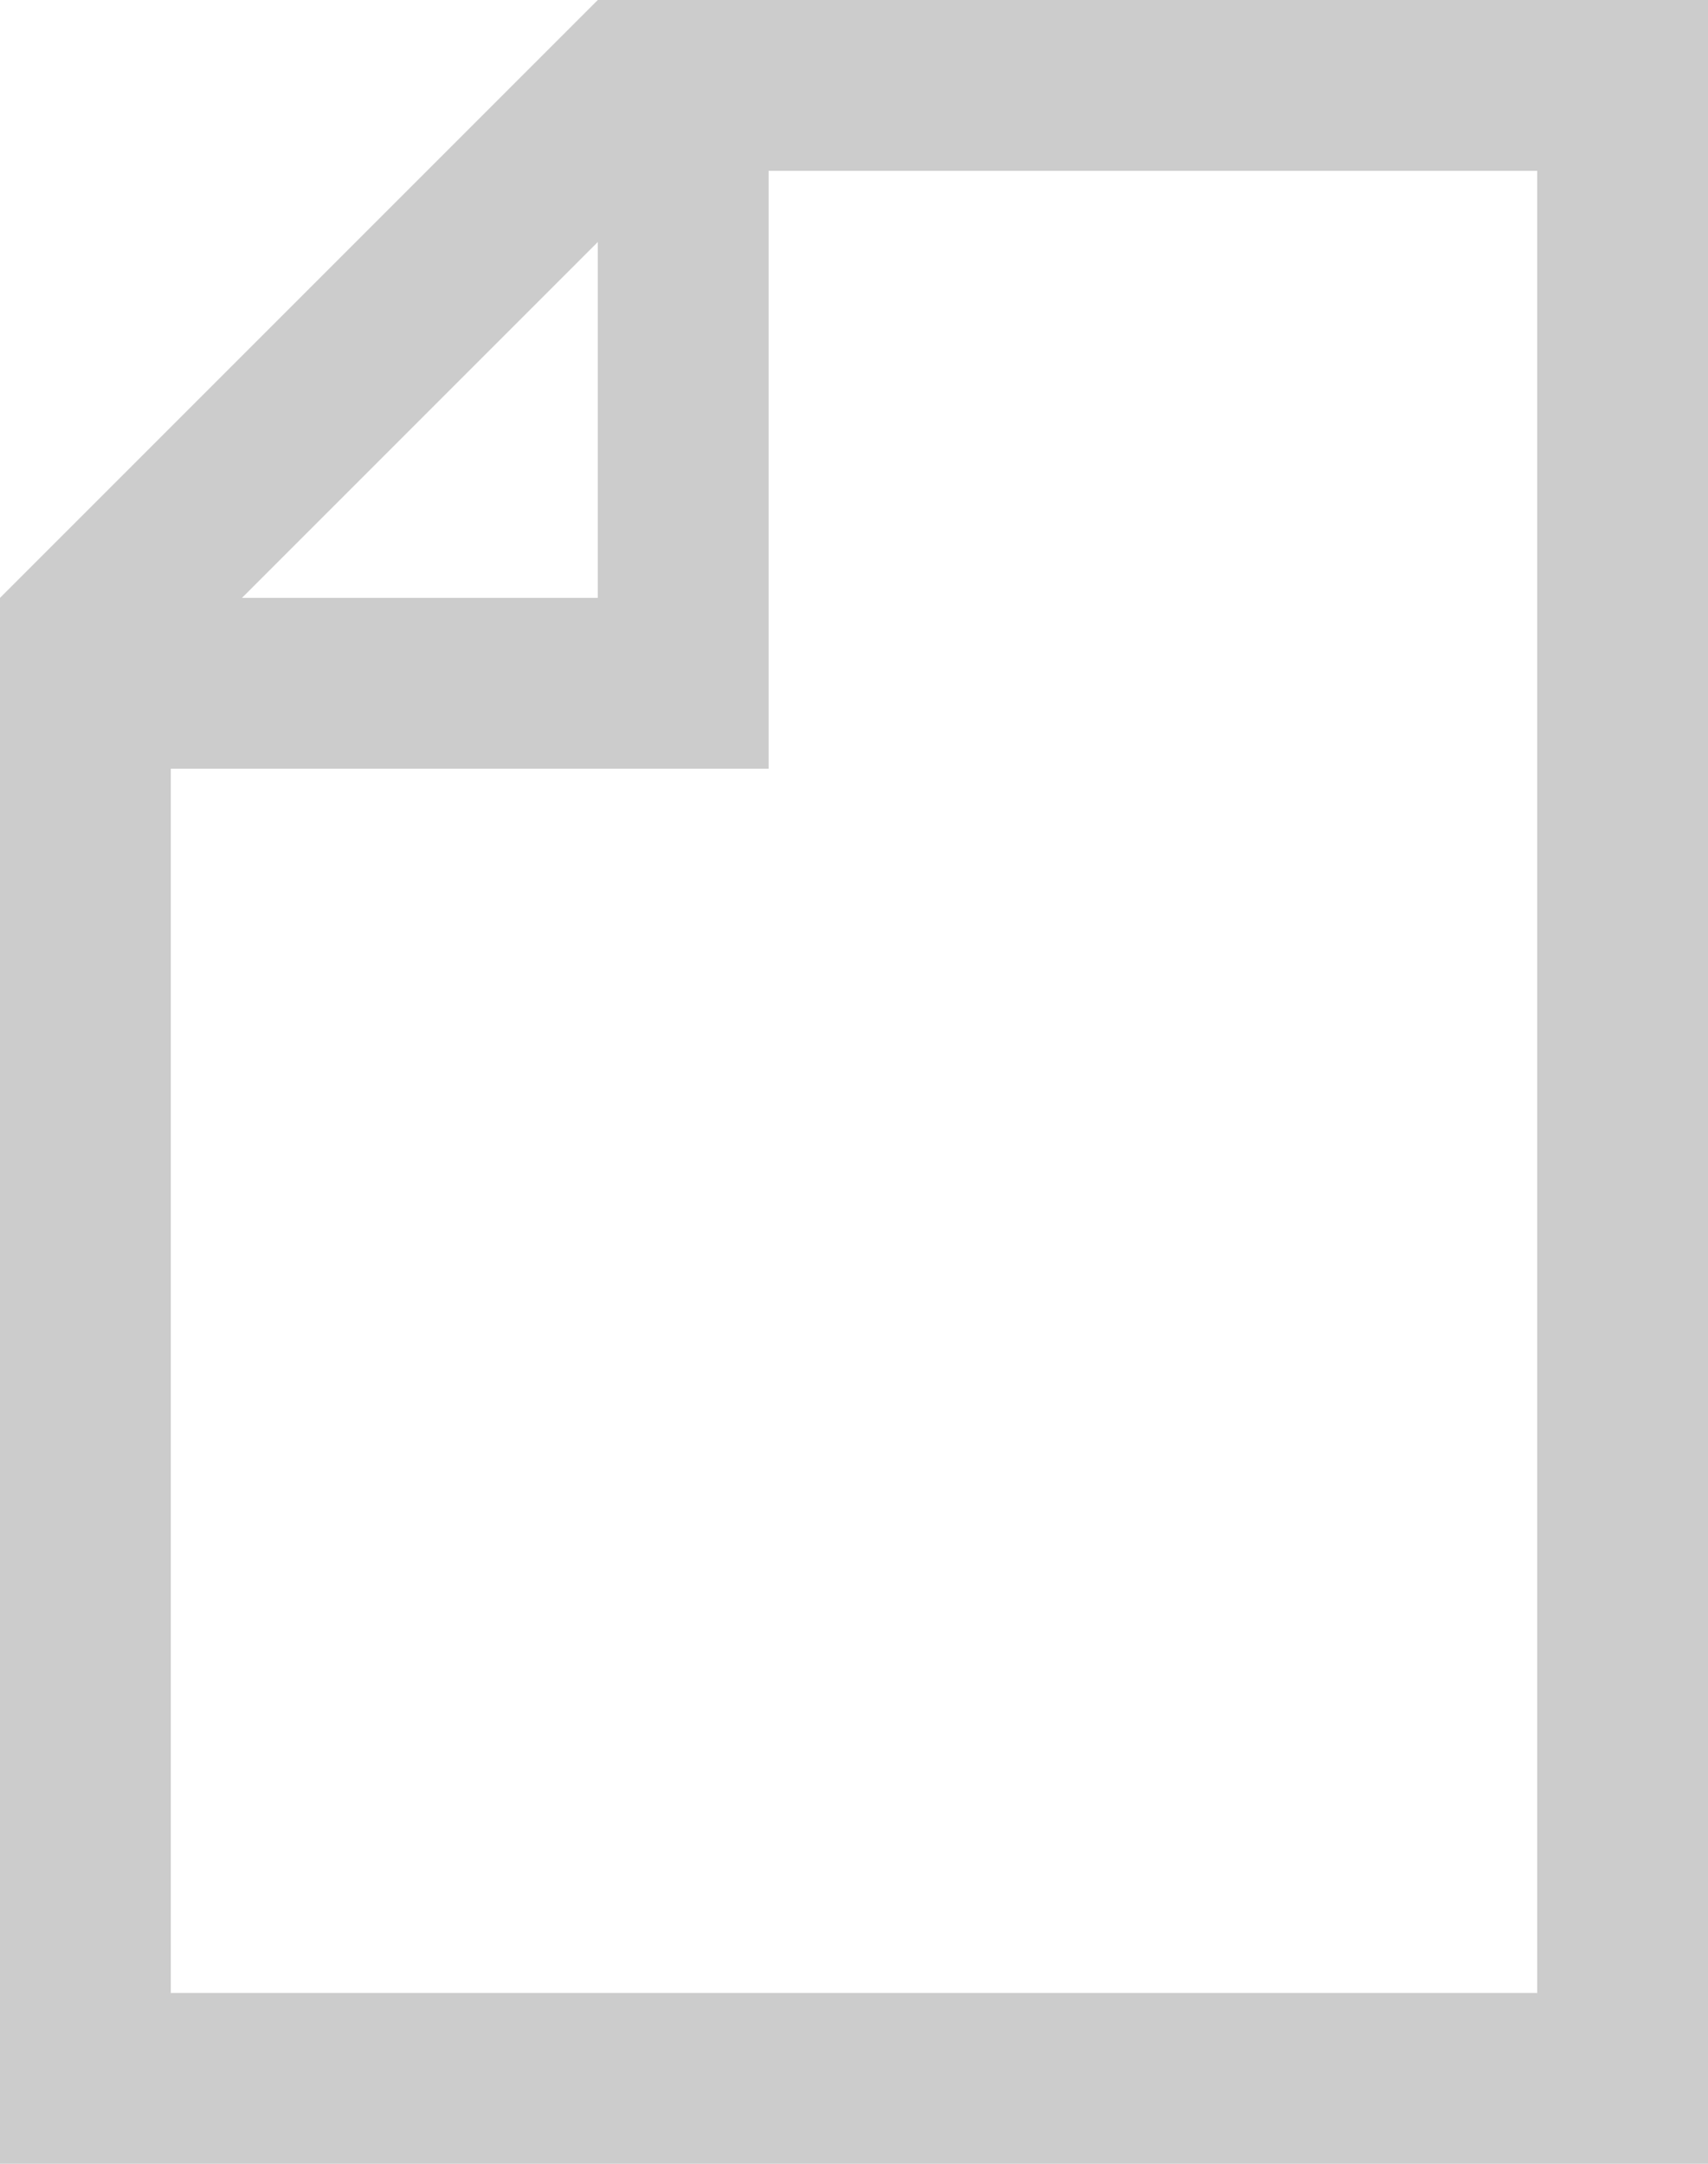 <?xml version="1.0" encoding="utf-8"?>
<!-- Generator: Adobe Illustrator 24.3.0, SVG Export Plug-In . SVG Version: 6.00 Build 0)  -->
<svg version="1.1" id="レイヤー_1" xmlns="http://www.w3.org/2000/svg" xmlns:xlink="http://www.w3.org/1999/xlink" x="0px"
	 y="0px" viewBox="0 0 60 76" style="enable-background:new 0 0 60 76;" xml:space="preserve">
<style type="text/css">
	.st0{fill:#CCCCCC;}
</style>
<path class="st0" d="M27,0h-6C12.8,8.2,8.2,12.8,0,21v6v49h60V0H27z M21,8.5V21H8.5L21,8.5z M54,70H6V27h21V6h27V70z"/>
</svg>
